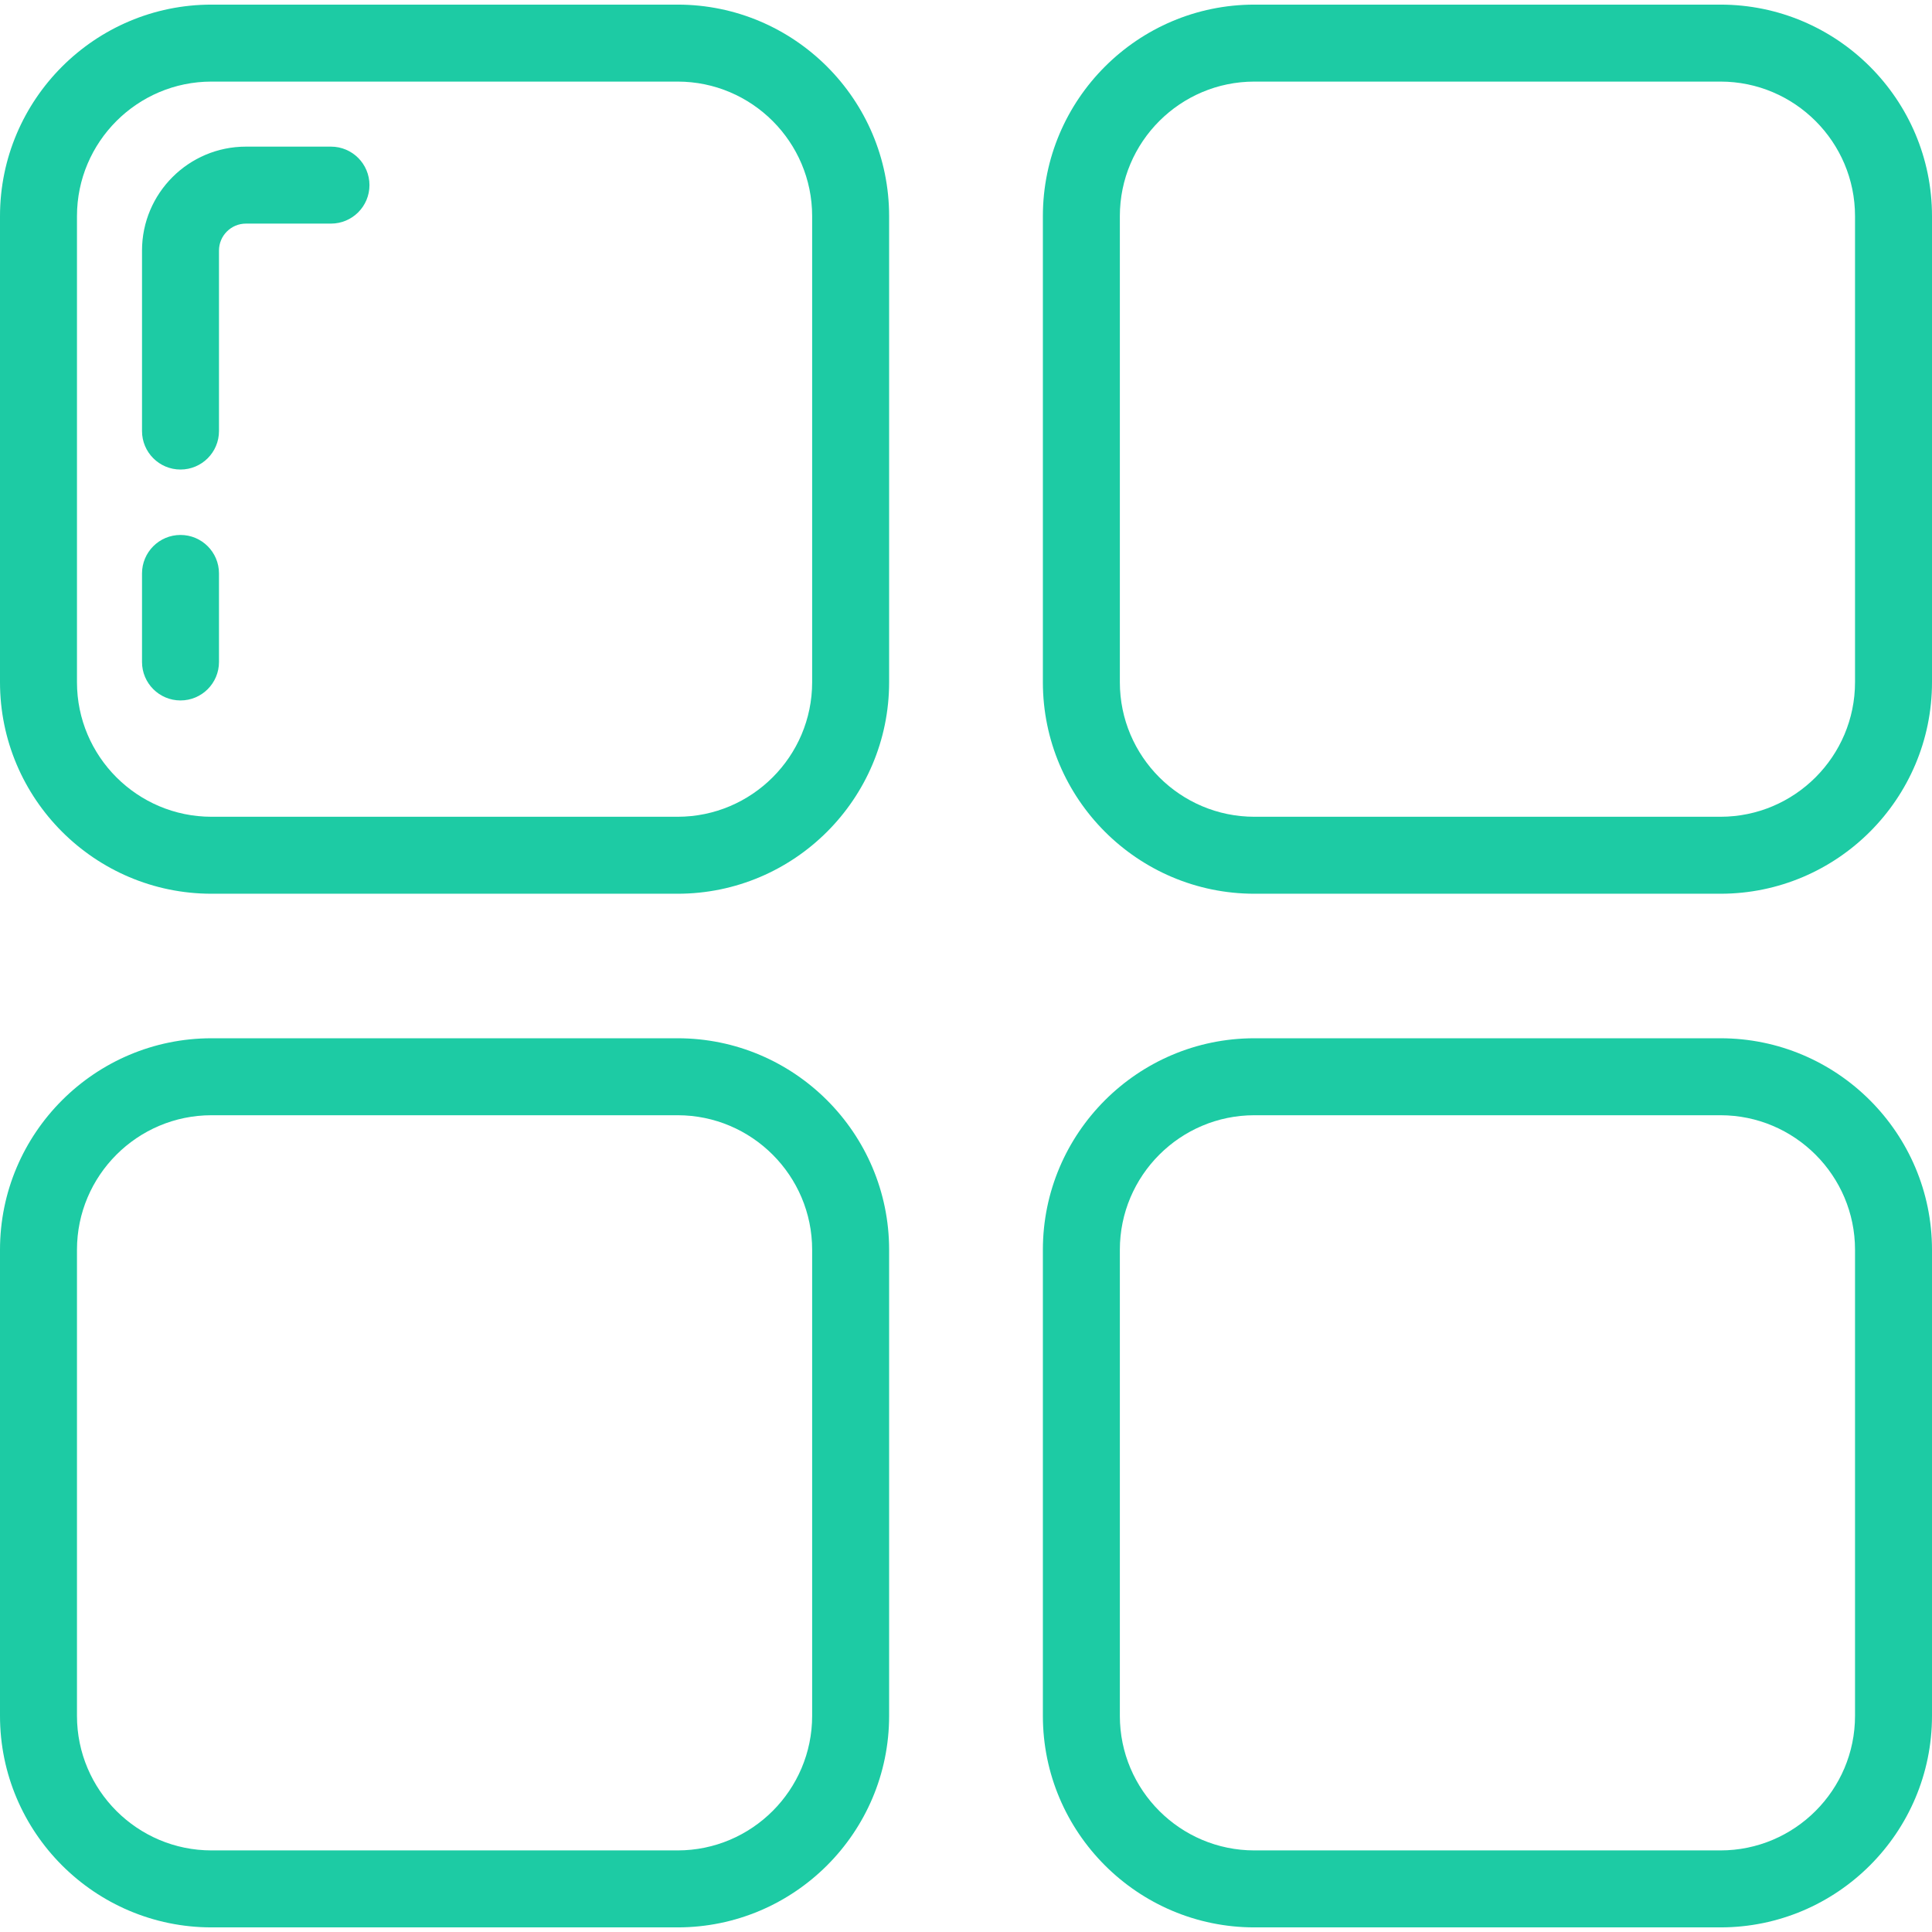 <?xml version="1.0" encoding="iso-8859-1"?>
<!-- Uploaded to: SVG Repo, www.svgrepo.com, Generator: SVG Repo Mixer Tools -->
<svg fill="#1dcba4" height="32px" width="32px" version="1.1" id="Layer_1" xmlns="http://www.w3.org/2000/svg" xmlns:xlink="http://www.w3.org/1999/xlink" 
	 viewBox="0 0 502 502" xml:space="preserve">
<g>
	<g>
		<path d="M176.062,232.224H54.963C24.656,232.224,0,207.567,0,177.261V56.162C0,25.855,24.656,1.199,54.963,1.199h121.099
			c30.307,0,54.963,24.656,54.963,54.963v121.099C231.025,207.567,206.369,232.224,176.062,232.224z M54.963,21.199
			C35.684,21.199,20,36.884,20,56.162v121.099c0,19.278,15.684,34.963,34.963,34.963h121.099c19.279,0,34.963-15.685,34.963-34.963
			V56.162c0-19.278-15.684-34.963-34.963-34.963H54.963z"/>
	</g>
	<g>
		<path d="M46.9,182c-5.523,0-10-4.478-10-10v-23c0-5.522,4.477-10,10-10s10,4.478,10,10v23C56.9,177.522,52.423,182,46.9,182z"/>
	</g>
	<g>
		<path d="M46.9,122c-5.523,0-10-4.478-10-10V65.1c0-14.888,12.112-27,27-27H86c5.523,0,10,4.478,10,10s-4.477,10-10,10H63.9
			c-3.86,0-7,3.141-7,7V112C56.9,117.522,52.423,122,46.9,122z"/>
	</g>
	<g>
		<path d="M447.037,232.224H325.938c-30.307,0-54.963-24.656-54.963-54.963V56.162c0-30.307,24.656-54.963,54.963-54.963h121.099
			C477.344,1.199,502,25.855,502,56.162v121.099C502,207.567,477.344,232.224,447.037,232.224z M325.938,21.199
			c-19.279,0-34.963,15.685-34.963,34.963v121.099c0,19.278,15.684,34.963,34.963,34.963h121.099
			c19.279,0,34.963-15.685,34.963-34.963V56.162c0-19.278-15.684-34.963-34.963-34.963H325.938z"/>
	</g>
	<g>
		<path d="M176.062,500.801H54.963C24.656,500.801,0,476.145,0,445.838V324.739c0-30.307,24.656-54.963,54.963-54.963h121.099
			c30.307,0,54.963,24.656,54.963,54.963v121.099C231.025,476.145,206.369,500.801,176.062,500.801z M54.963,289.776
			C35.684,289.776,20,305.461,20,324.739v121.099c0,19.278,15.684,34.963,34.963,34.963h121.099
			c19.279,0,34.963-15.685,34.963-34.963V324.739c0-19.278-15.684-34.963-34.963-34.963H54.963z"/>
	</g>
	<g>
		<path d="M447.037,500.801H325.938c-30.307,0-54.963-24.656-54.963-54.963V324.739c0-30.307,24.656-54.963,54.963-54.963h121.099
			c30.307,0,54.963,24.656,54.963,54.963v121.099C502,476.145,477.344,500.801,447.037,500.801z M325.938,289.776
			c-19.279,0-34.963,15.685-34.963,34.963v121.099c0,19.278,15.684,34.963,34.963,34.963h121.099
			c19.279,0,34.963-15.685,34.963-34.963V324.739c0-19.278-15.684-34.963-34.963-34.963H325.938z"/>
	</g>
</g>
</svg>